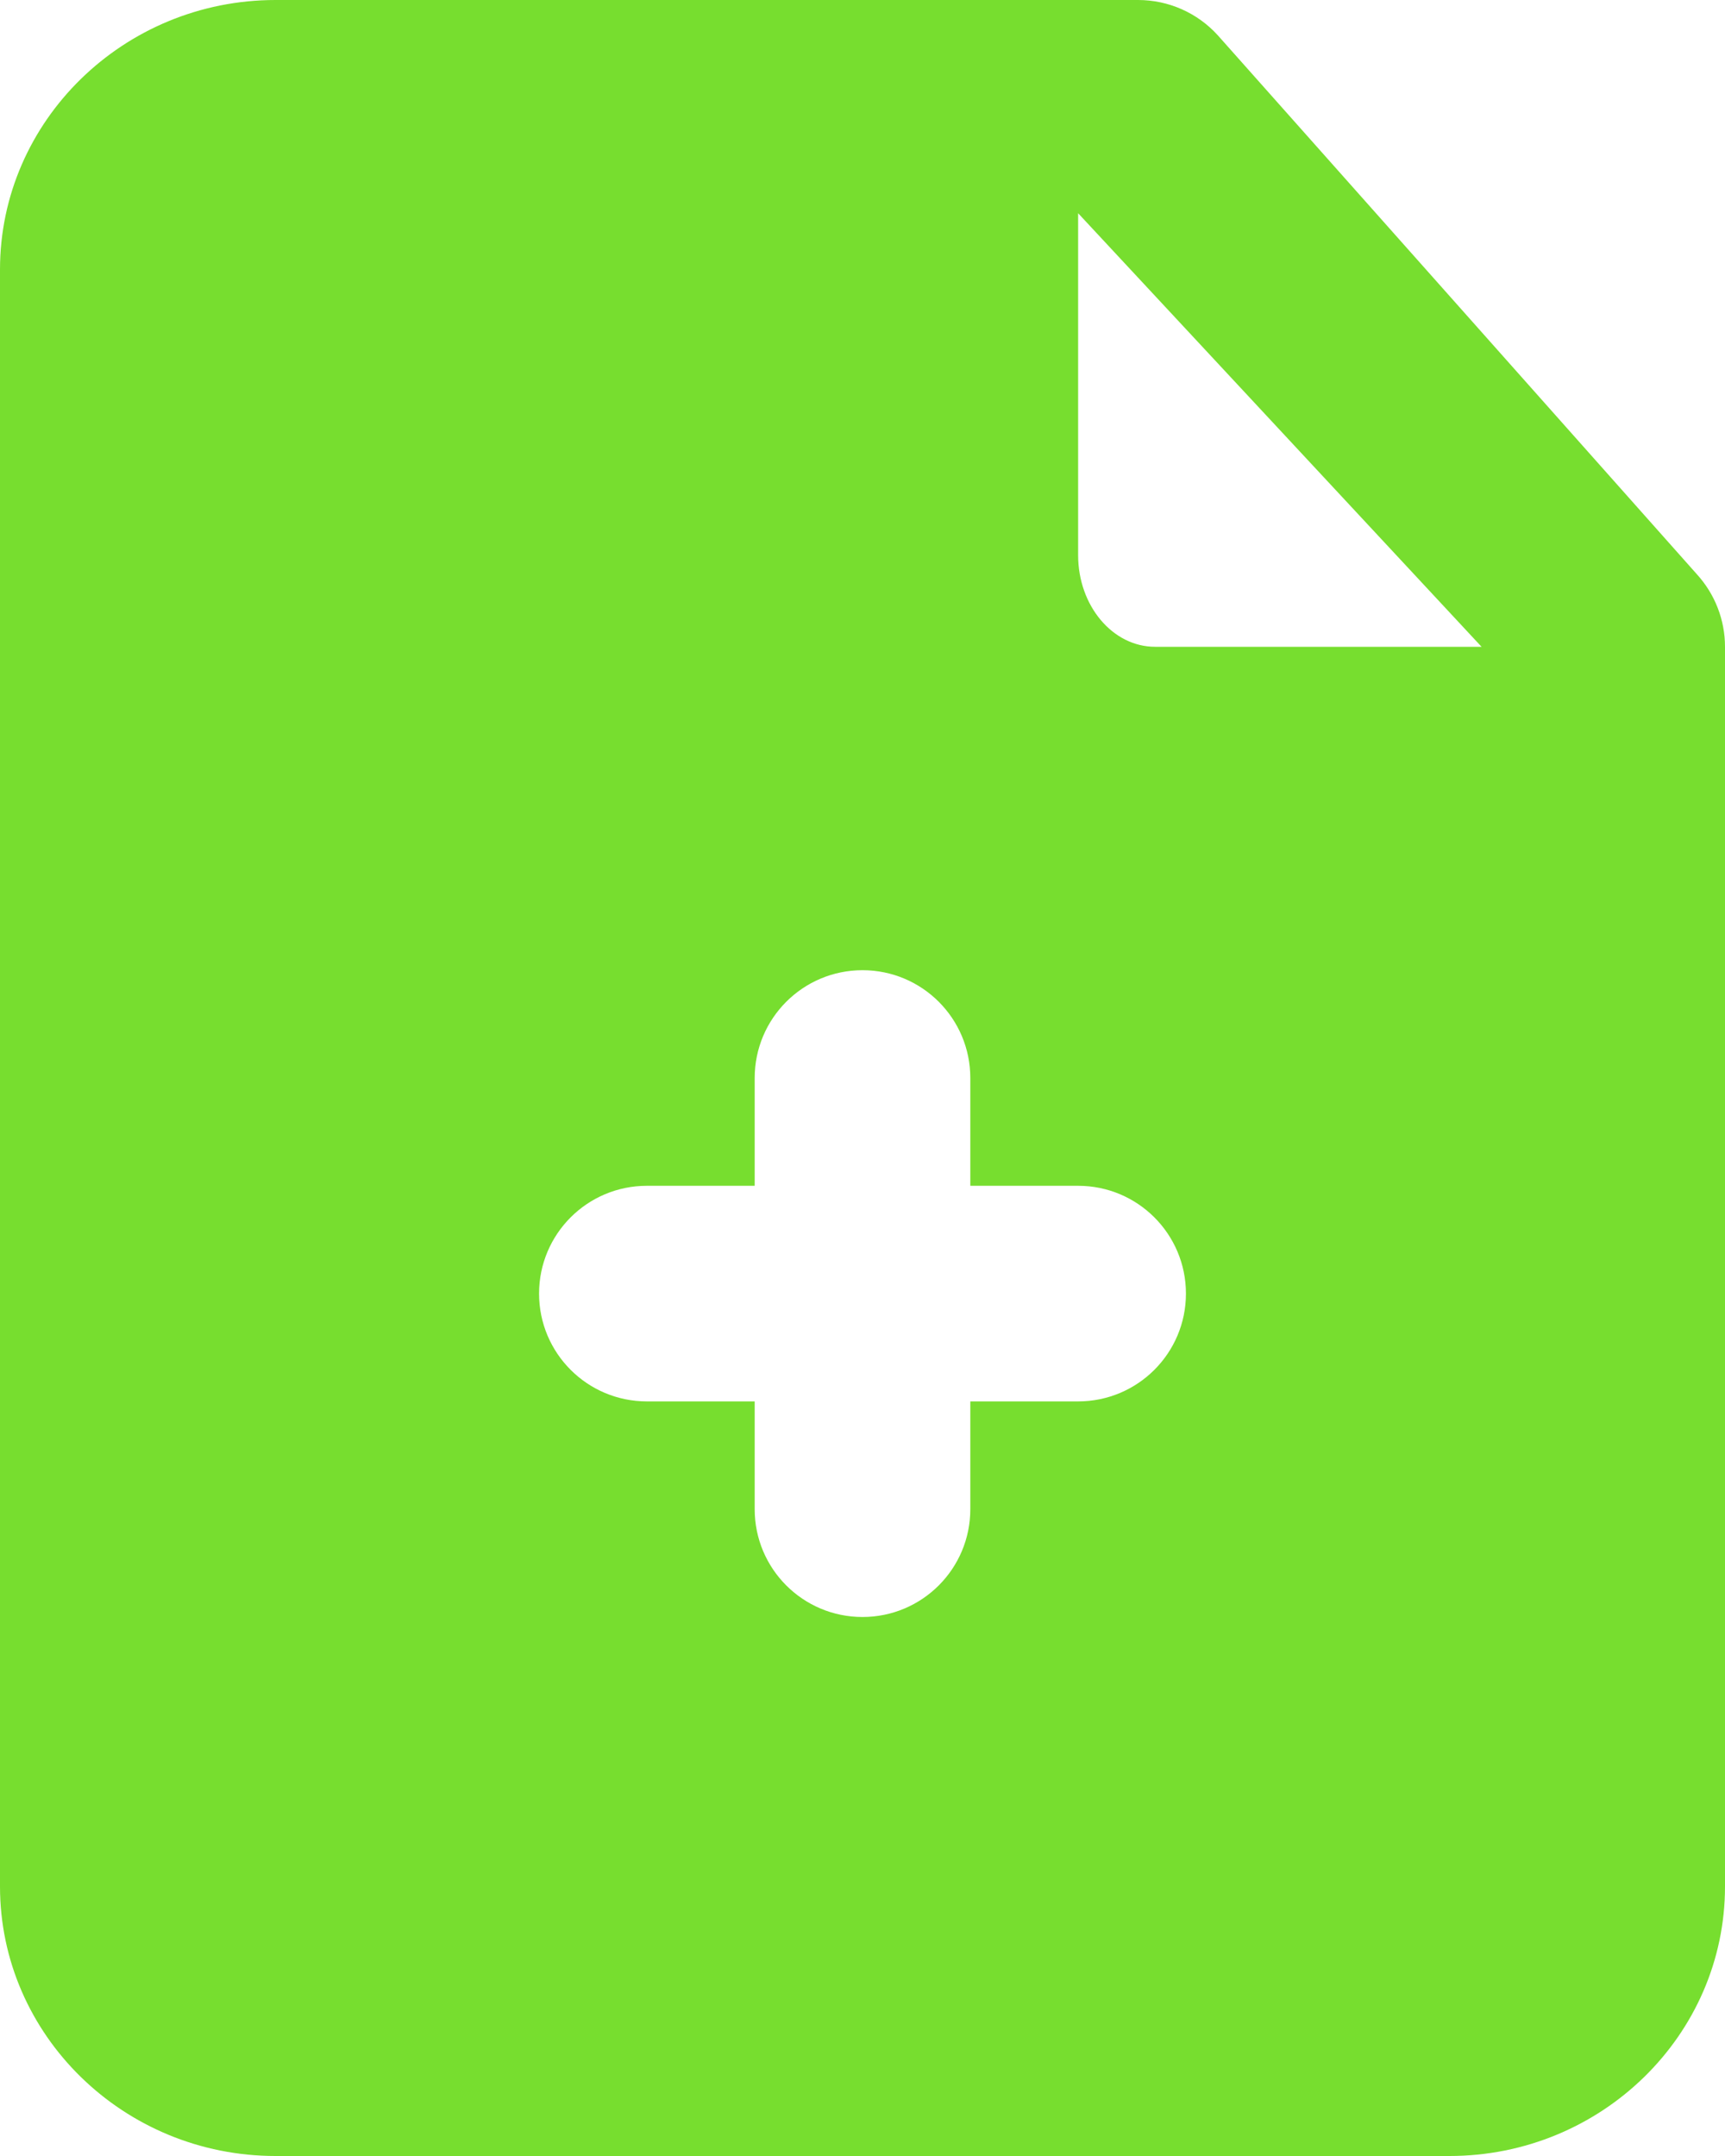 <?xml version="1.0" encoding="UTF-8"?> <svg xmlns="http://www.w3.org/2000/svg" width="32" height="40" viewBox="0 0 32 40" fill="none"><g clip-path="url(#clip0_337_2843)"><path fill-rule="evenodd" clip-rule="evenodd" d="M21.428 12C20.64 12 20 11.238 20 10.3V3.956L27.484 12H21.428ZM20 26H18V28C18 29.104 17.106 30 16 30C14.894 30 14 29.104 14 28V26H12C10.894 26 10 25.104 10 24C10 22.896 10.894 22 12 22H14V20C14 18.896 14.894 18 16 18C17.106 18 18 18.896 18 20V22H20C21.106 22 22 22.896 22 24C22 25.104 21.106 26 20 26ZM31.48 10.656L22.592 0.656C22.214 0.238 21.676 0 21.112 0H5.112C2.294 0 0 2.244 0 5V35C0 37.756 2.294 40 5.112 40H26.888C29.708 40 32 37.756 32 35V12C32 11.502 31.814 11.024 31.48 10.656Z" fill="#77DE2F"></path></g><defs><clipPath id="clip0_337_2843"><rect width="32" height="40" fill="white"></rect></clipPath></defs></svg> 